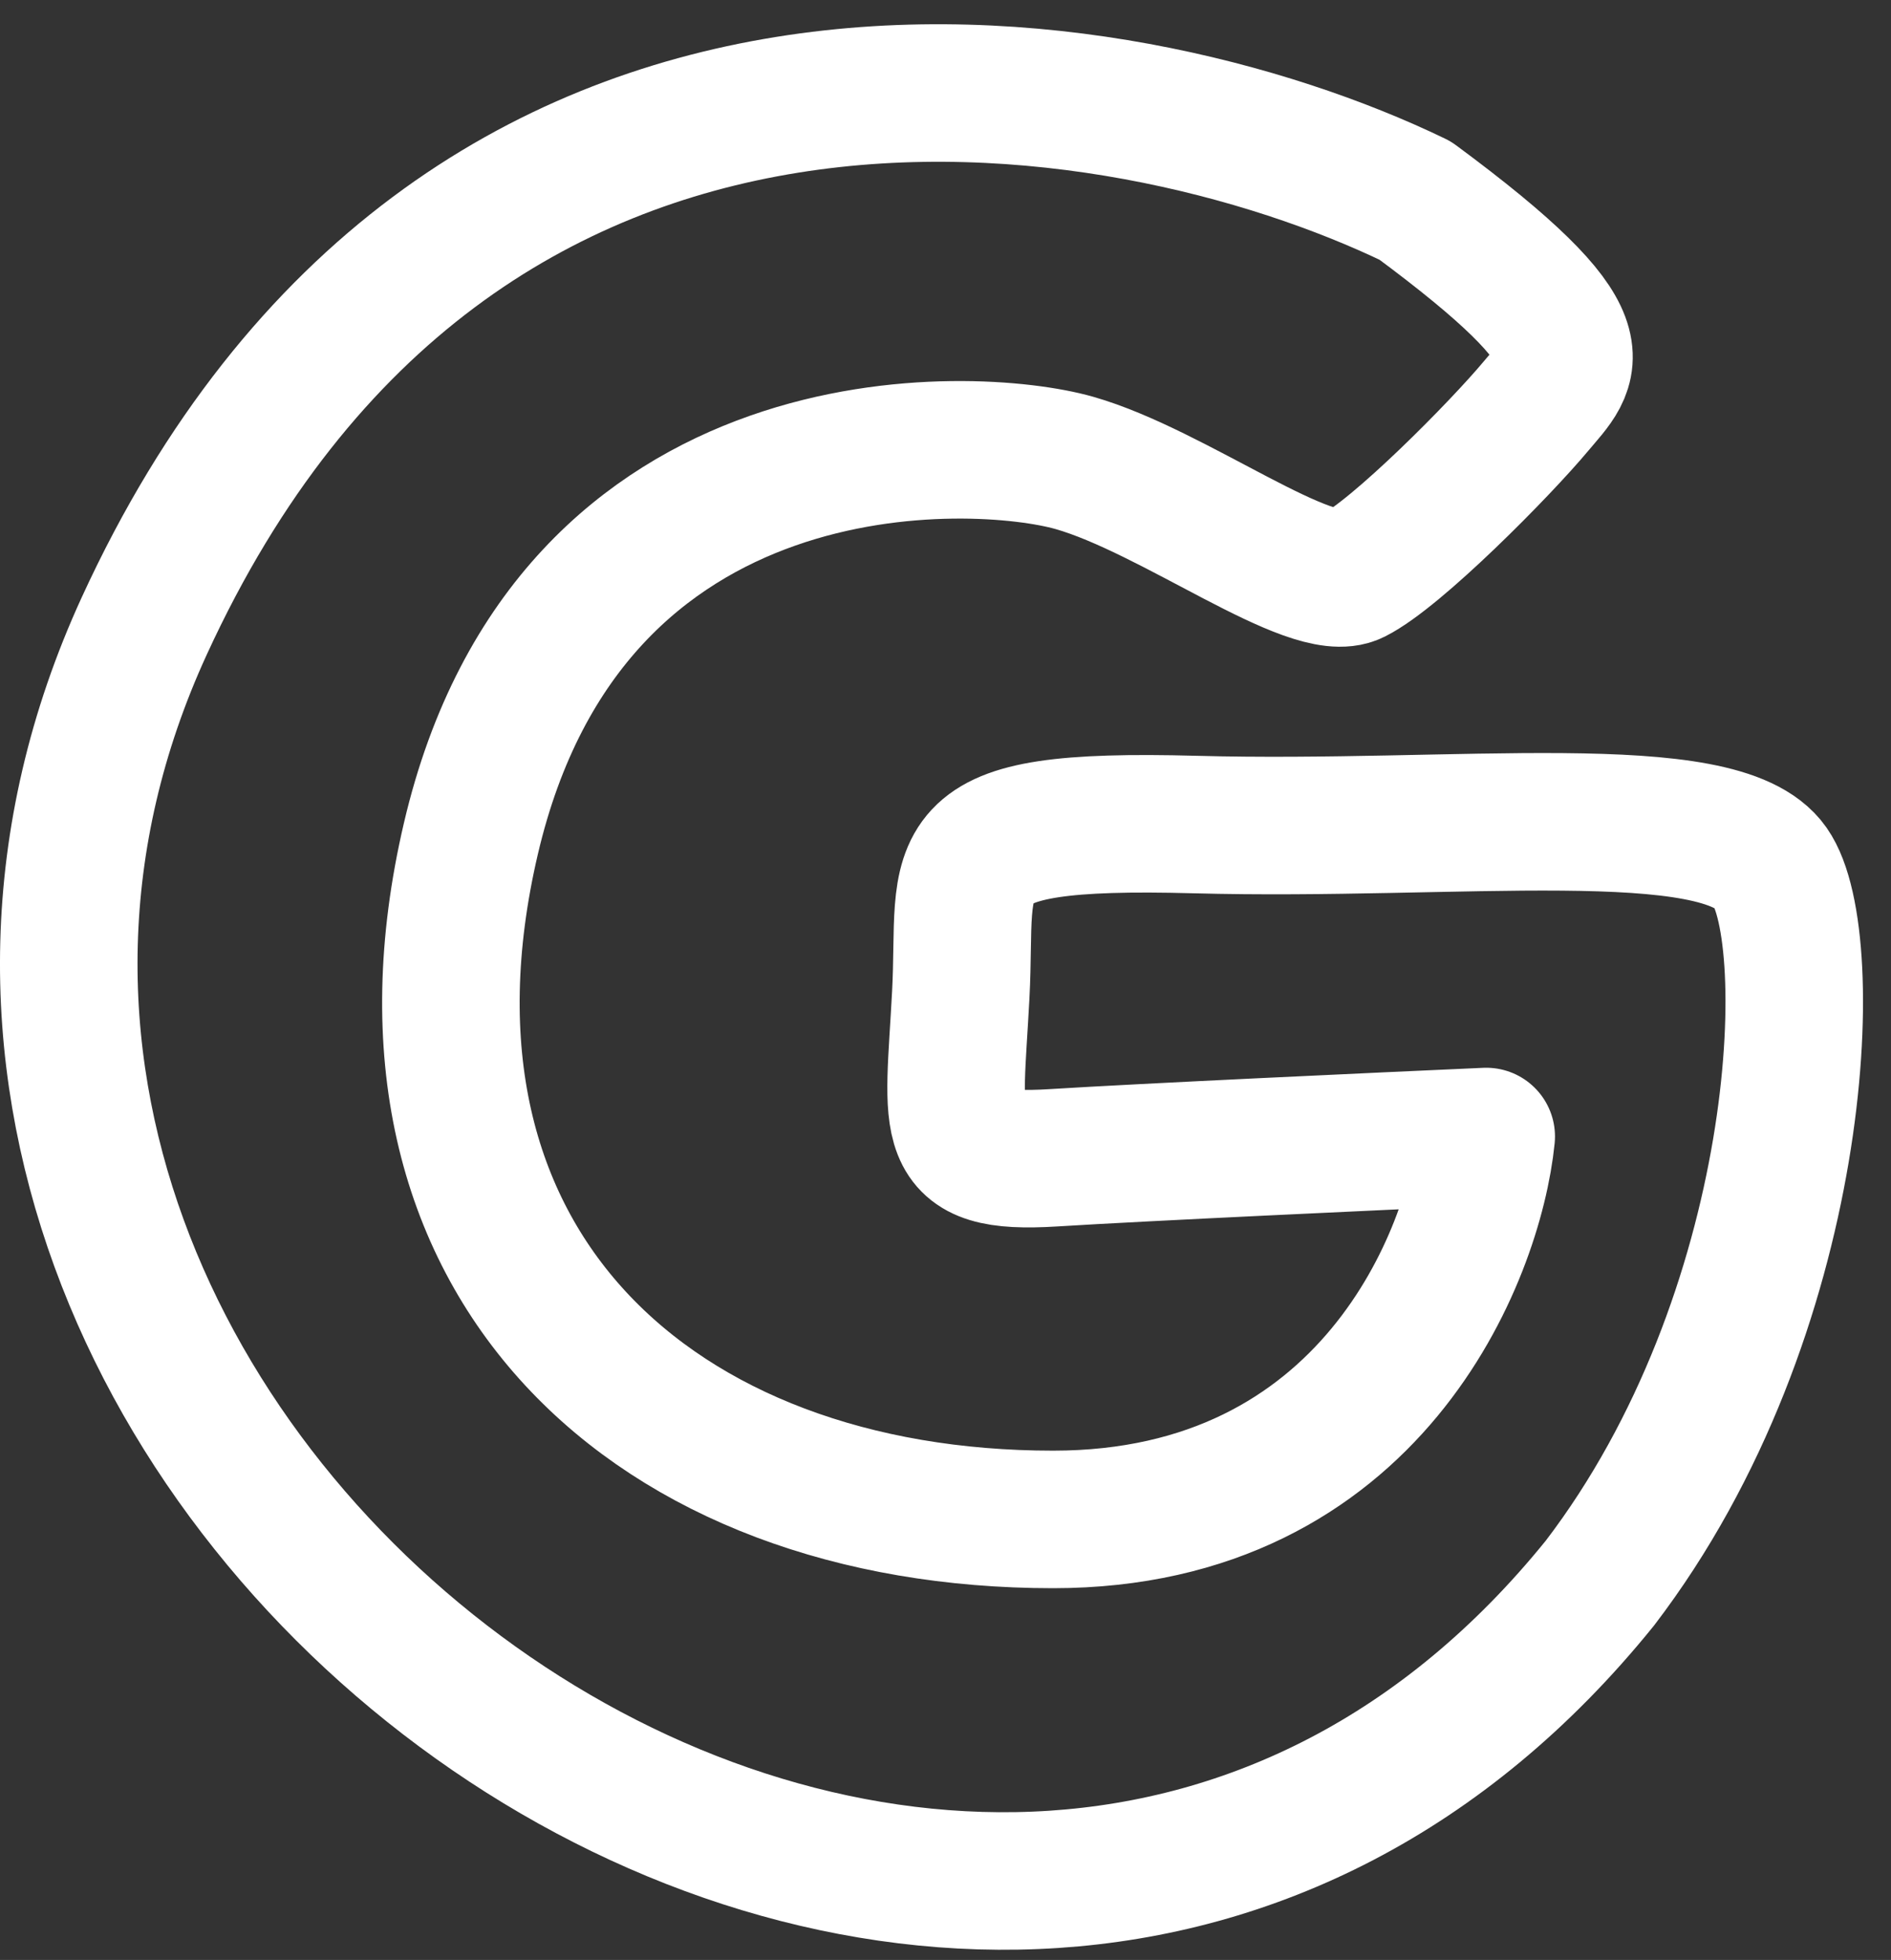 <?xml version="1.0" encoding="UTF-8"?> <svg xmlns="http://www.w3.org/2000/svg" width="55" height="57" viewBox="0 0 55 57" fill="none"><rect x="0" y="0" width="55" height="57" fill="#333333" stroke="none"/><path d="M4.195 18.206C13.282 -1.59 32.626 1.709 41.162 5.834C46.738 9.958 45.705 10.576 44.672 11.814C43.64 13.051 40.618 16.109 39.379 16.727C38.14 17.346 34.14 14.288 31.249 13.463C28.357 12.639 16.586 12.02 13.695 24.392C10.803 36.765 19.064 44.189 30.629 44.189C39.881 44.189 42.882 36.49 43.227 33.053C40.129 33.191 33.273 33.507 30.629 33.672C27.325 33.878 27.738 32.847 27.944 28.929C28.151 25.011 27.118 23.774 34.759 23.98C42.401 24.186 50.042 23.155 51.487 25.217C52.933 27.279 52.52 38.209 46.531 46.044C28.358 68.521 -7.163 42.951 4.195 18.206Z" stroke="white" stroke-width="4" stroke-linejoin="round"></path></svg> 